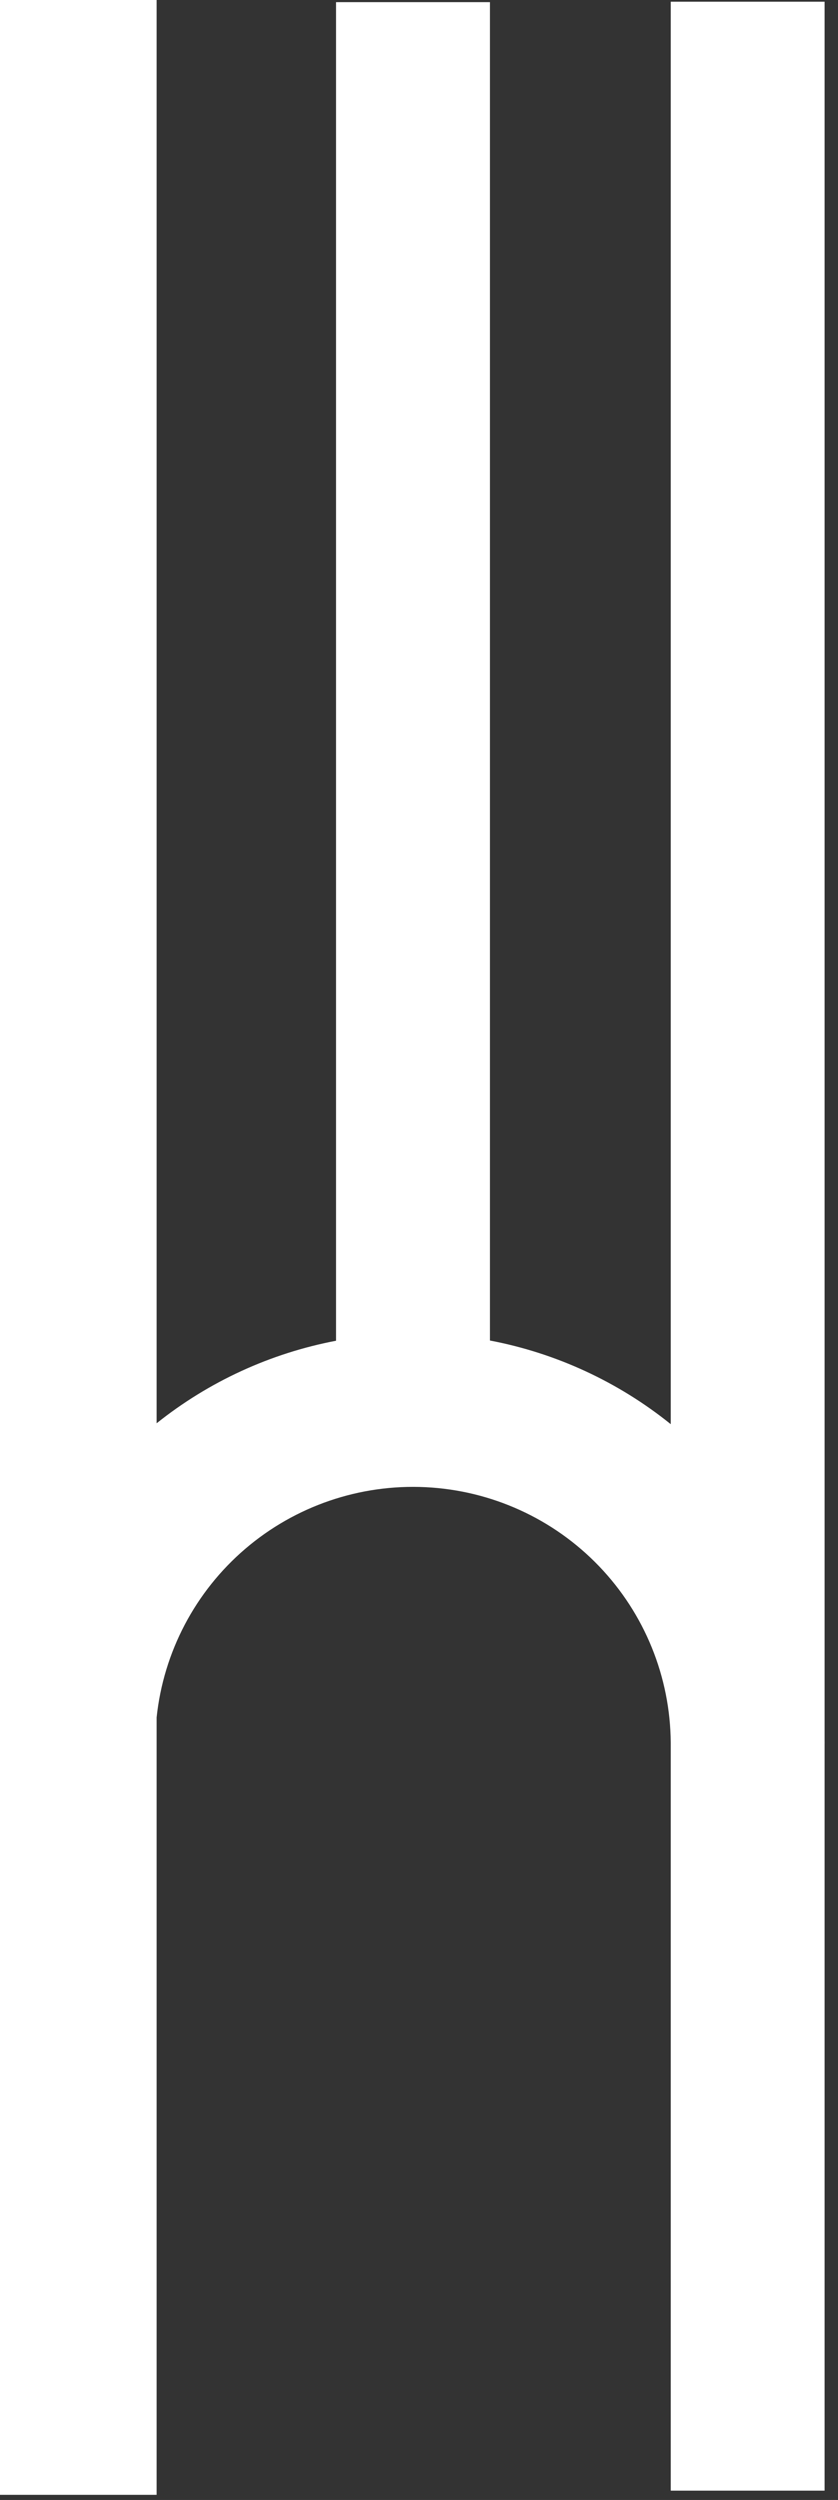 <?xml version="1.0" encoding="UTF-8"?> <svg xmlns="http://www.w3.org/2000/svg" width="52" height="155" viewBox="0 0 52 155" fill="none"><rect x="0" y="0" width="52" height="155" fill="#333333" stroke="none"/> <path d="M51.168 107.927V0.106H41.621V88.3C38.365 85.677 34.512 83.896 30.402 83.113V0.133H20.852V83.127C16.779 83.903 12.957 85.659 9.719 88.245V0H0V154.681H9.719V106.482C10.148 102.423 12.116 98.683 15.22 96.028C18.325 93.373 22.33 92.005 26.413 92.206C30.495 92.406 34.346 94.16 37.174 97.107C40.002 100.054 41.594 103.969 41.621 108.05V154.422H51.168V108.183C51.171 108.092 51.168 108.01 51.168 107.927Z" fill="white"></path> </svg> 